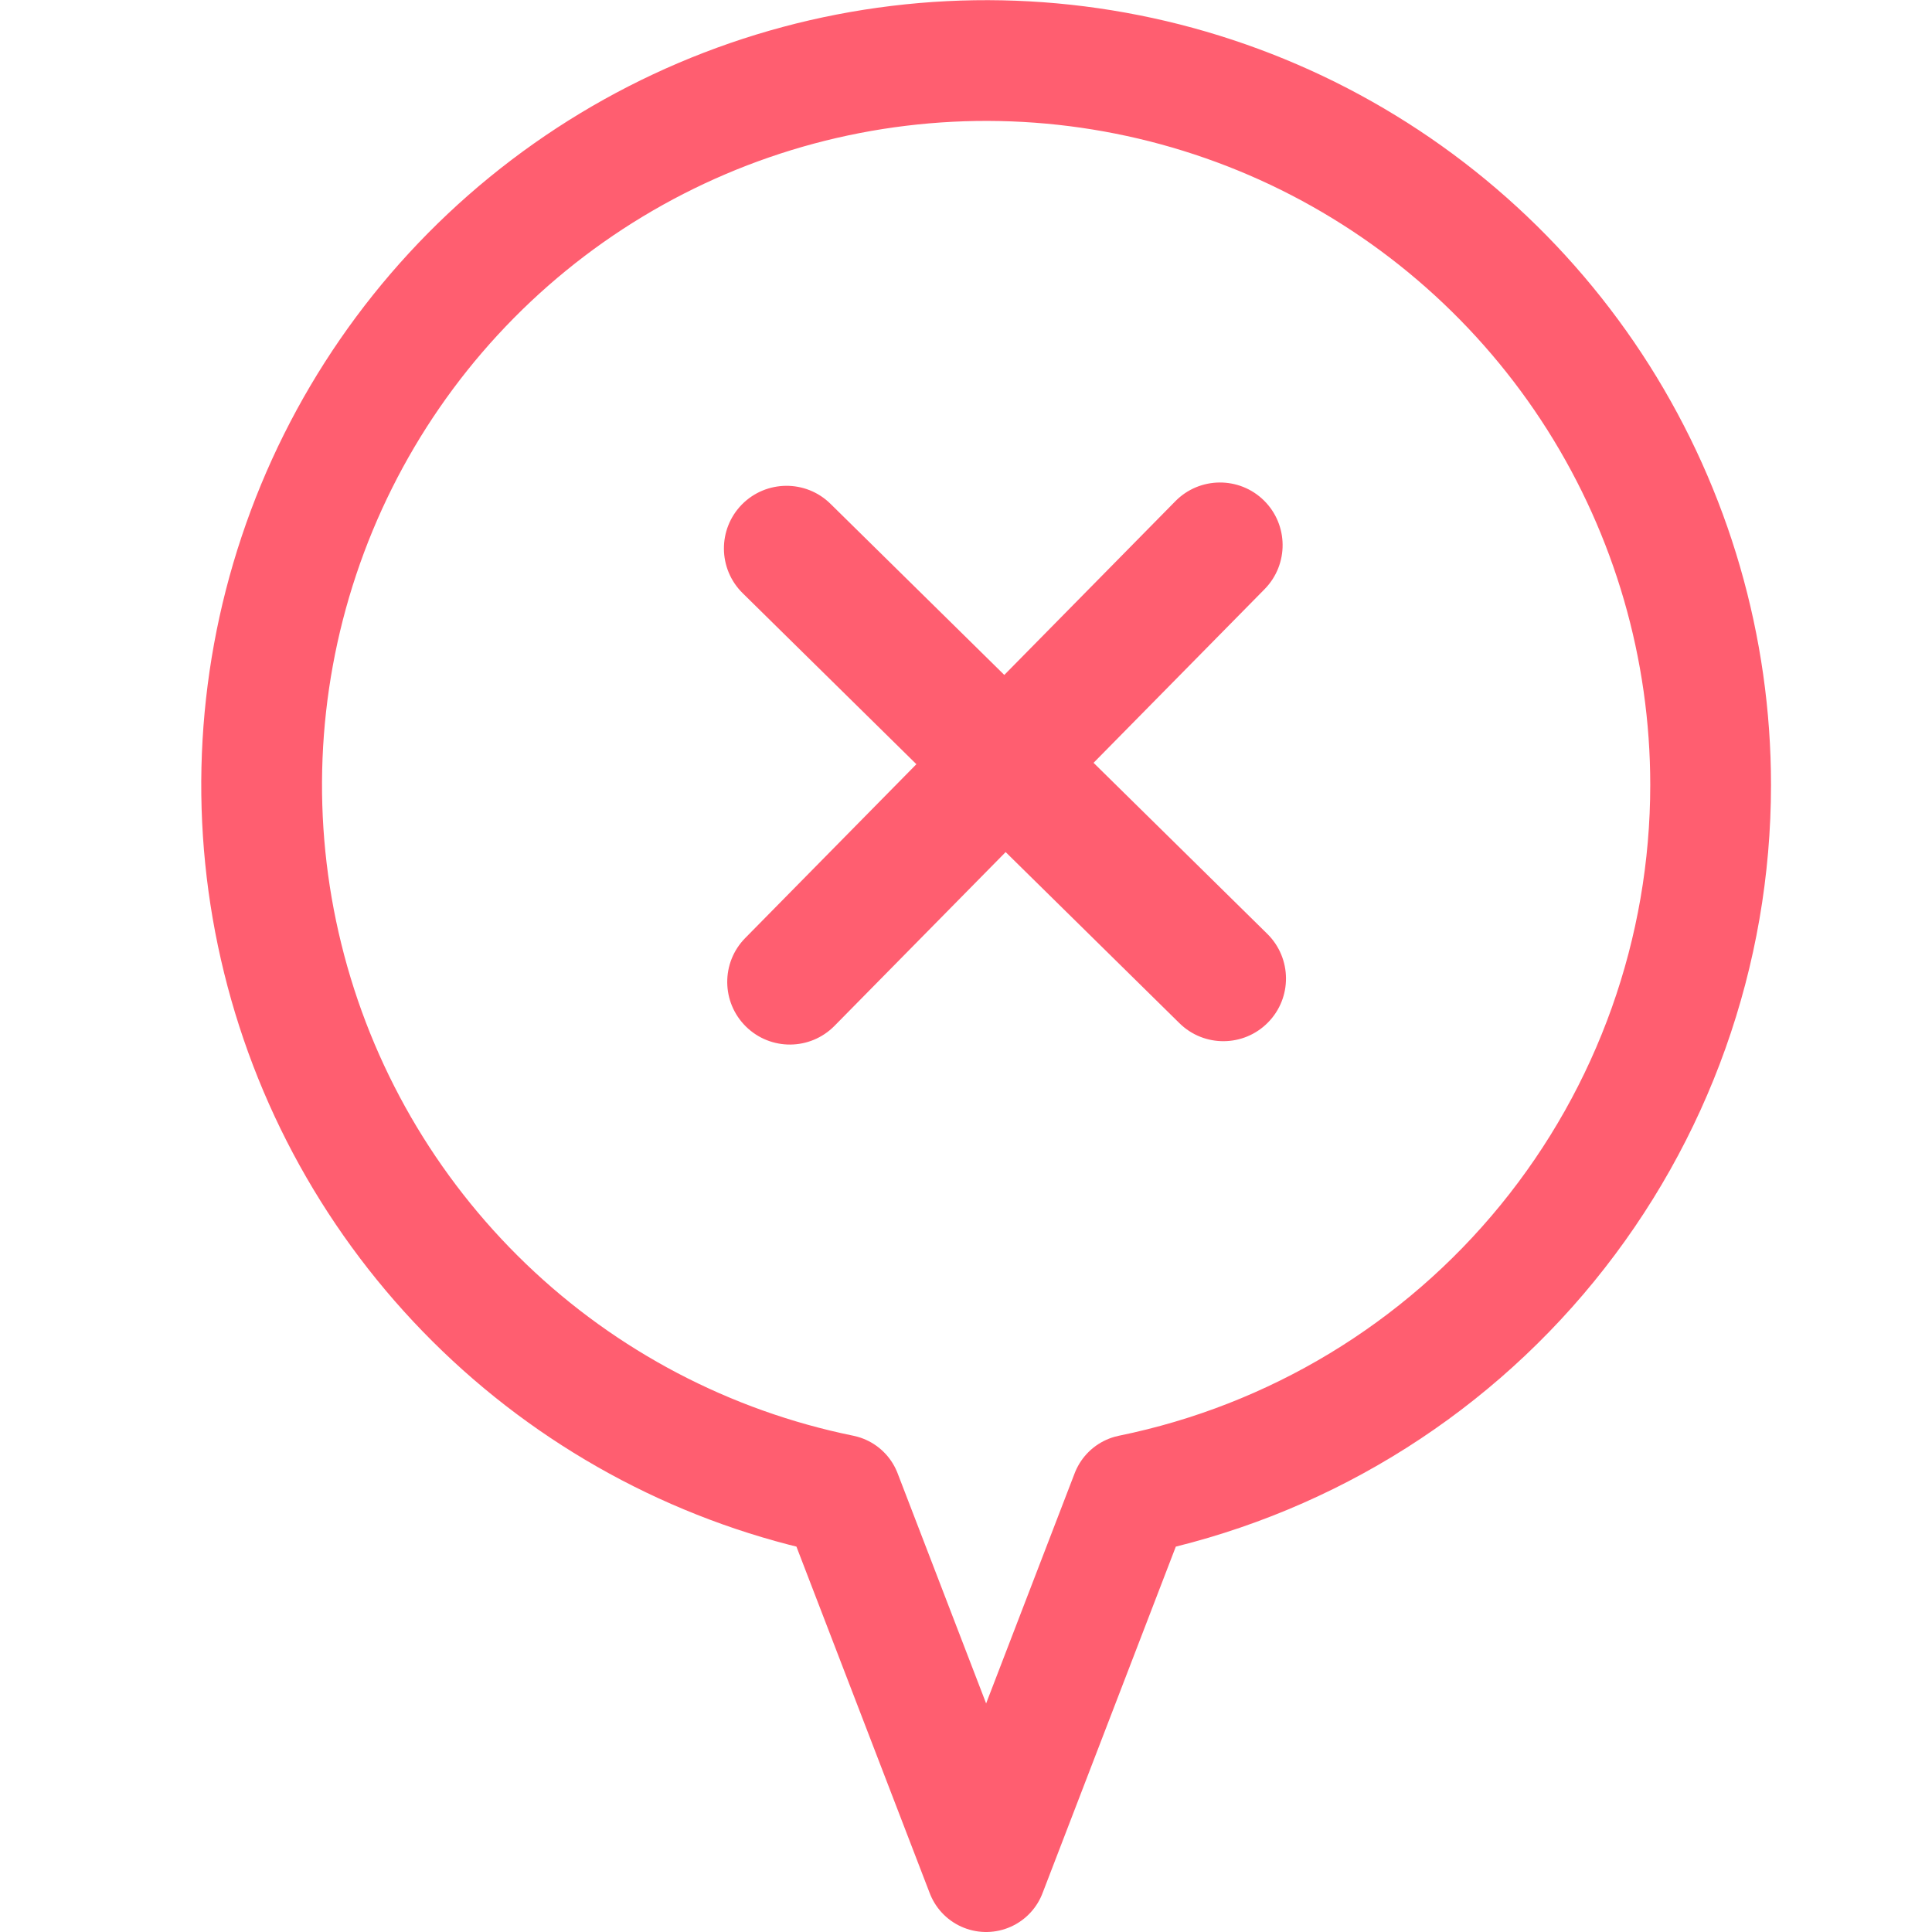 <?xml version="1.0" encoding="UTF-8"?> <svg xmlns="http://www.w3.org/2000/svg" width="24" height="24" viewBox="0 0 24 24" fill="none"><path d="M21.25 9.75C21.25 8.047 20.766 6.379 19.856 4.94C18.945 3.501 17.645 2.35 16.107 1.62C14.568 0.891 12.854 0.612 11.164 0.818C9.474 1.023 7.876 1.704 6.557 2.781C5.238 3.858 4.252 5.287 3.713 6.903C3.174 8.518 3.104 10.253 3.512 11.906C3.919 13.56 4.788 15.063 6.016 16.243C7.244 17.423 8.782 18.23 10.45 18.57L12.25 23.25L14.05 18.57C16.083 18.155 17.91 17.051 19.222 15.443C20.534 13.836 21.25 11.825 21.25 9.75Z" stroke="#FF5E70" stroke-width="1.5" stroke-linecap="round" stroke-linejoin="round"></path><path d="M9.266 12.752C8.96 12.45 8.956 11.958 9.258 11.652L14.601 6.226C14.902 5.92 15.395 5.916 15.701 6.217V6.217C16.007 6.519 16.011 7.011 15.71 7.318L10.367 12.743C10.065 13.05 9.573 13.054 9.266 12.752V12.752ZM9.225 7.368C8.919 7.066 8.915 6.574 9.216 6.267V6.267C9.518 5.961 10.011 5.957 10.317 6.259L15.743 11.601C16.049 11.903 16.053 12.396 15.751 12.702V12.702C15.45 13.008 14.957 13.012 14.651 12.71L9.225 7.368Z" fill="#FF5E70"></path></svg> 